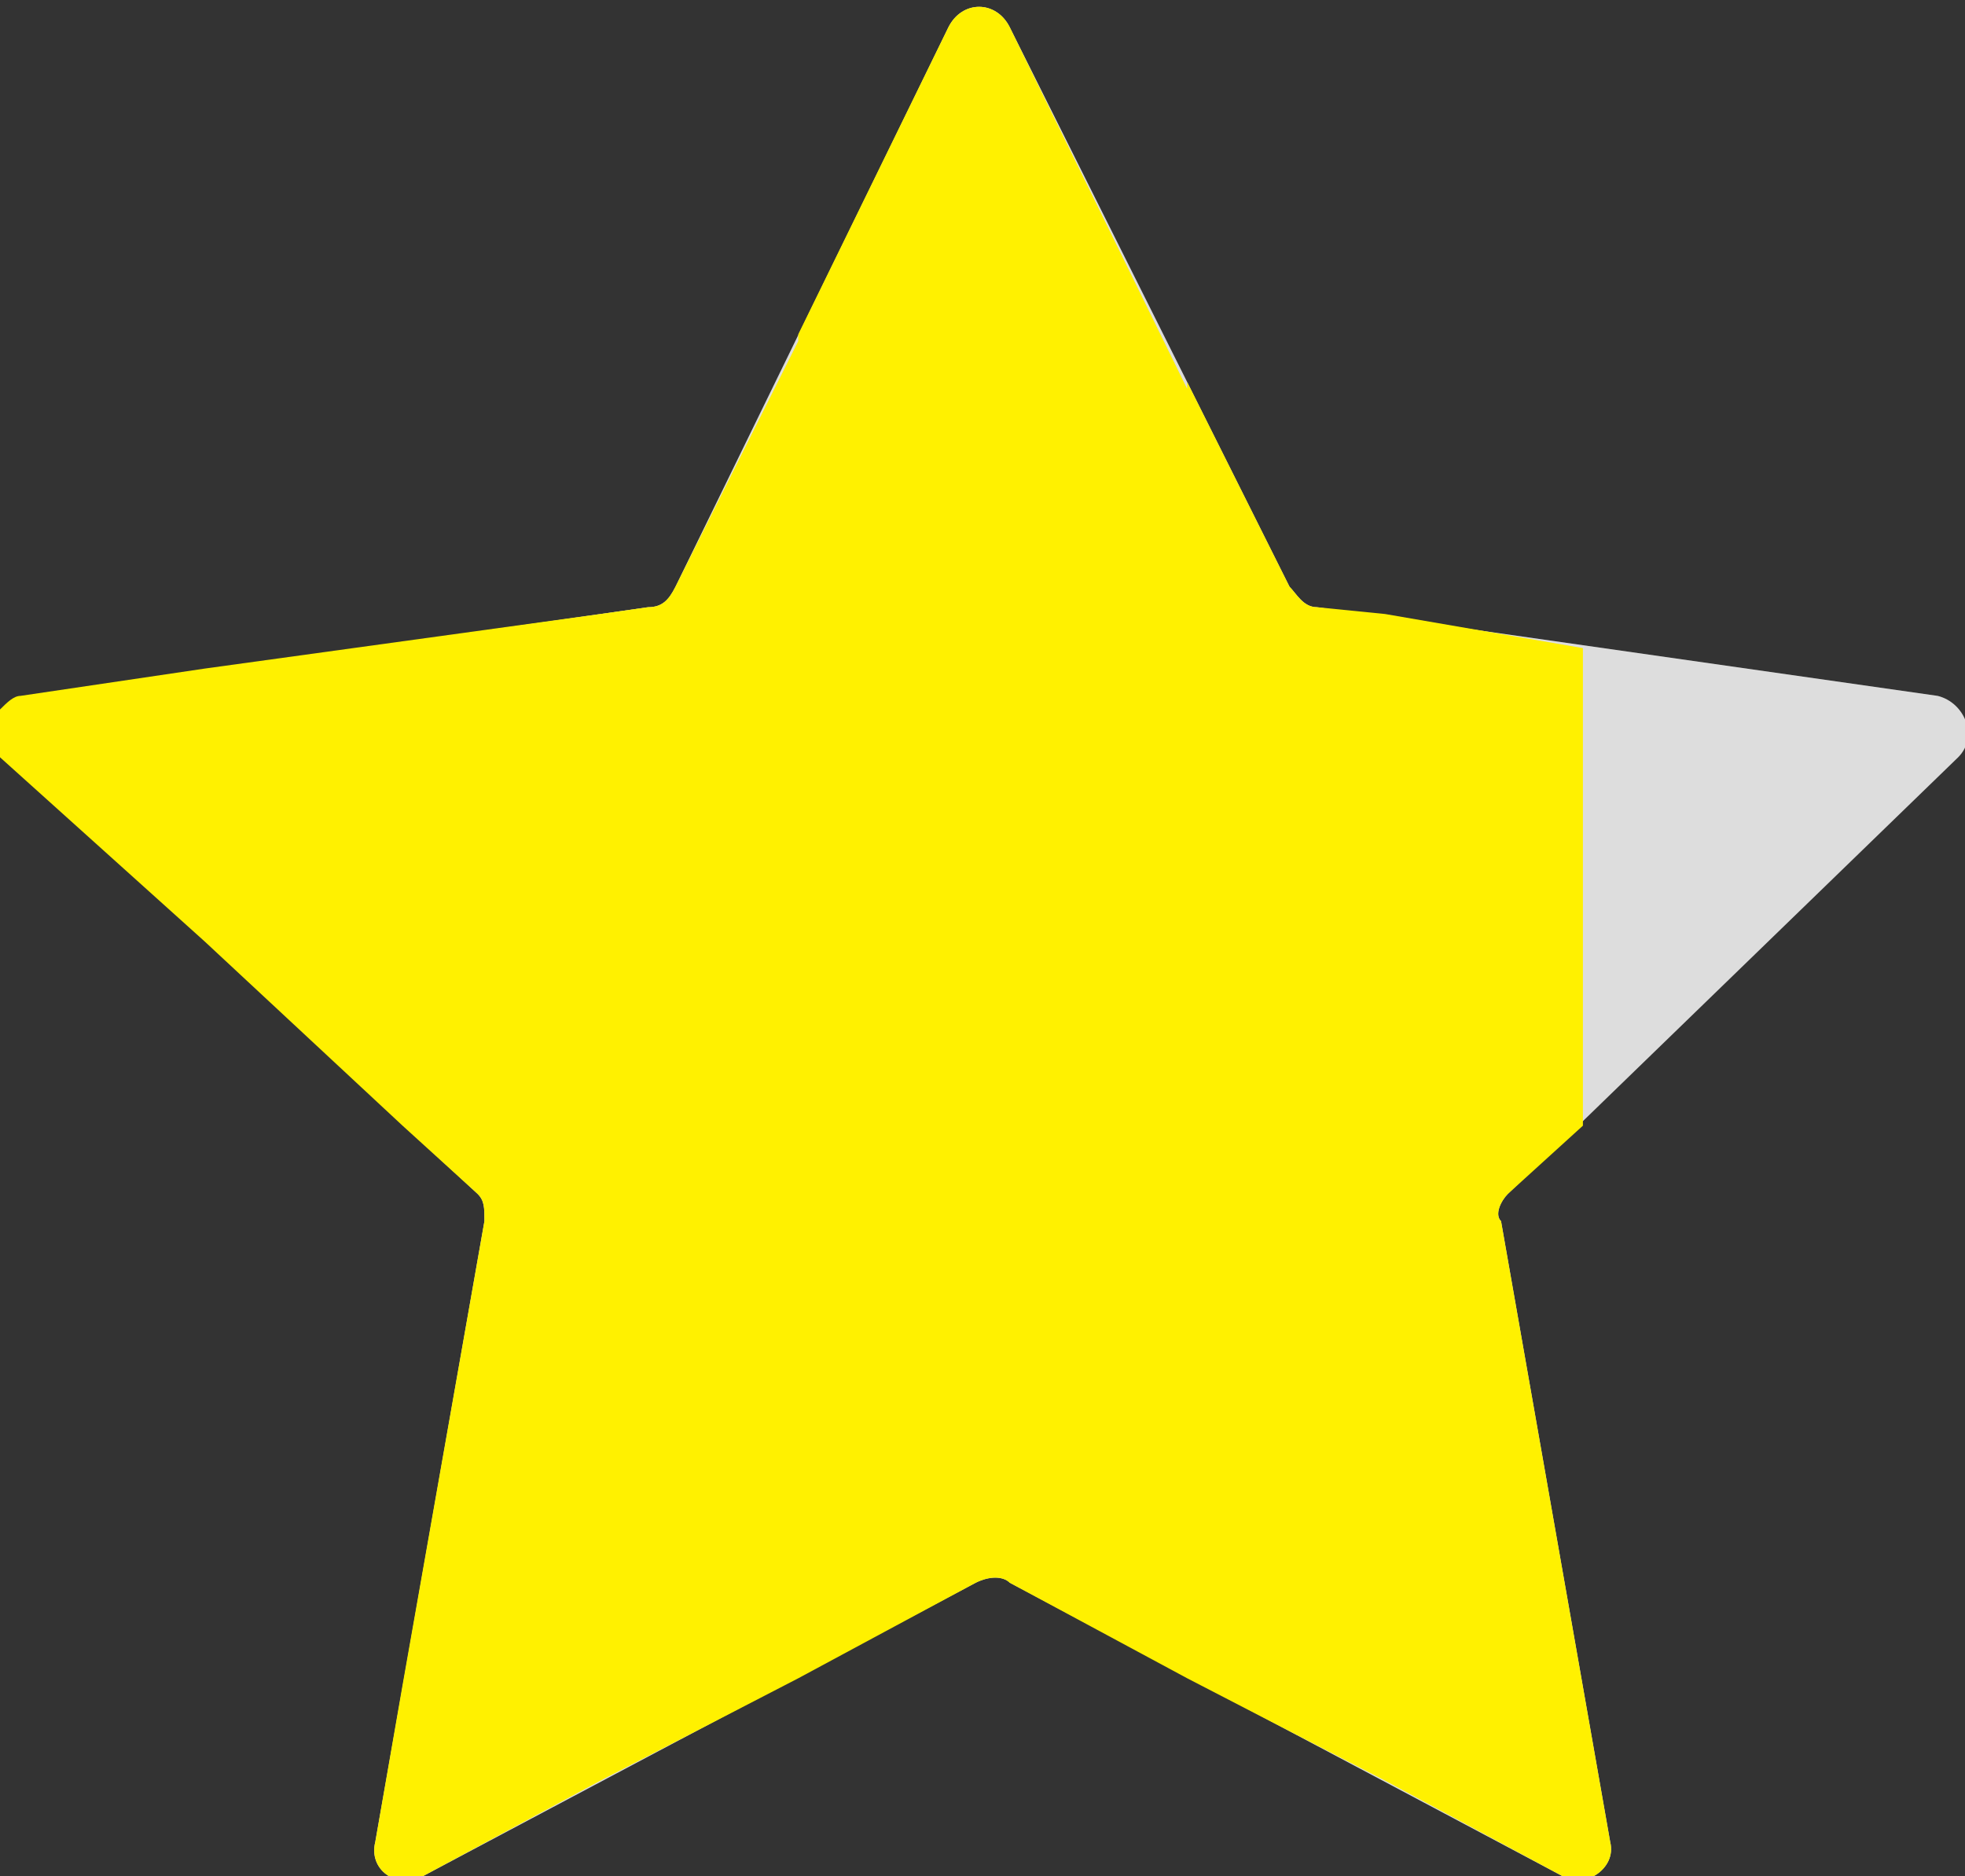 <?xml version="1.0" encoding="utf-8"?>
<!-- Generator: Adobe Illustrator 25.4.1, SVG Export Plug-In . SVG Version: 6.00 Build 0)  -->
<svg version="1.1" id="レイヤー_1" xmlns="http://www.w3.org/2000/svg" xmlns:xlink="http://www.w3.org/1999/xlink" x="0px"
	 y="0px" width="28.8px" height="27.5px" viewBox="0 0 28.8 27.5" style="enable-background:new 0 0 28.8 27.5;"
	 xml:space="preserve">
<rect x="0" y="0" width="28.8" height="27.5" fill="#333333" stroke="none"/>
<style type="text/css">
	.st0{fill:#DDDDDD;}
	.st1{fill:#FFF100;}
</style>
<g>
	<path class="st0" d="M14.8,0.4l4.1,8.2c0.1,0.1,0.2,0.3,0.4,0.3l9.1,1.3c0.4,0.1,0.6,0.6,0.3,0.9l-6.6,6.4
		c-0.1,0.1-0.2,0.3-0.1,0.4l1.6,9.1c0.1,0.4-0.4,0.7-0.7,0.5l-8.1-4.3c-0.1-0.1-0.3-0.1-0.5,0l-8.1,4.3c-0.4,0.2-0.8-0.1-0.7-0.5
		l1.6-9.1c0-0.2,0-0.3-0.1-0.4l-6.9-6.4c-0.3-0.3-0.1-0.8,0.3-0.9l9.1-1.3c0.2,0,0.3-0.1,0.4-0.3l4-8.2C14.1,0,14.6,0,14.8,0.4z"/>
</g>
<path class="st1" d="M22,17.9c-0.1-0.1,0-0.3,0.1-0.4l1.1-1v-7L20.3,9v0l-1-0.1c-0.2,0-0.3-0.2-0.4-0.3l-1.5-3v0.1l-2.6-5.3
	c-0.2-0.4-0.7-0.4-0.9,0l-2.2,4.5V5L9.9,8.6C9.8,8.8,9.7,8.9,9.5,8.9L8.8,9L5.9,9.4L3,9.8l-2.7,0.4c-0.1,0-0.2,0.1-0.3,0.2v0.7
	l3,2.7l2.9,2.7l1.1,1c0.1,0.1,0.1,0.2,0.1,0.4l-1.2,6.8L5.5,27c-0.1,0.4,0.3,0.7,0.7,0.5l2.6-1.4l2.9-1.5l2.6-1.4
	c0.2-0.1,0.4-0.1,0.5,0l2.6,1.4l2.9,1.5v0l2.6,1.4c0.3,0.2,0.8-0.1,0.7-0.5L22,17.9z"/>
</svg>
